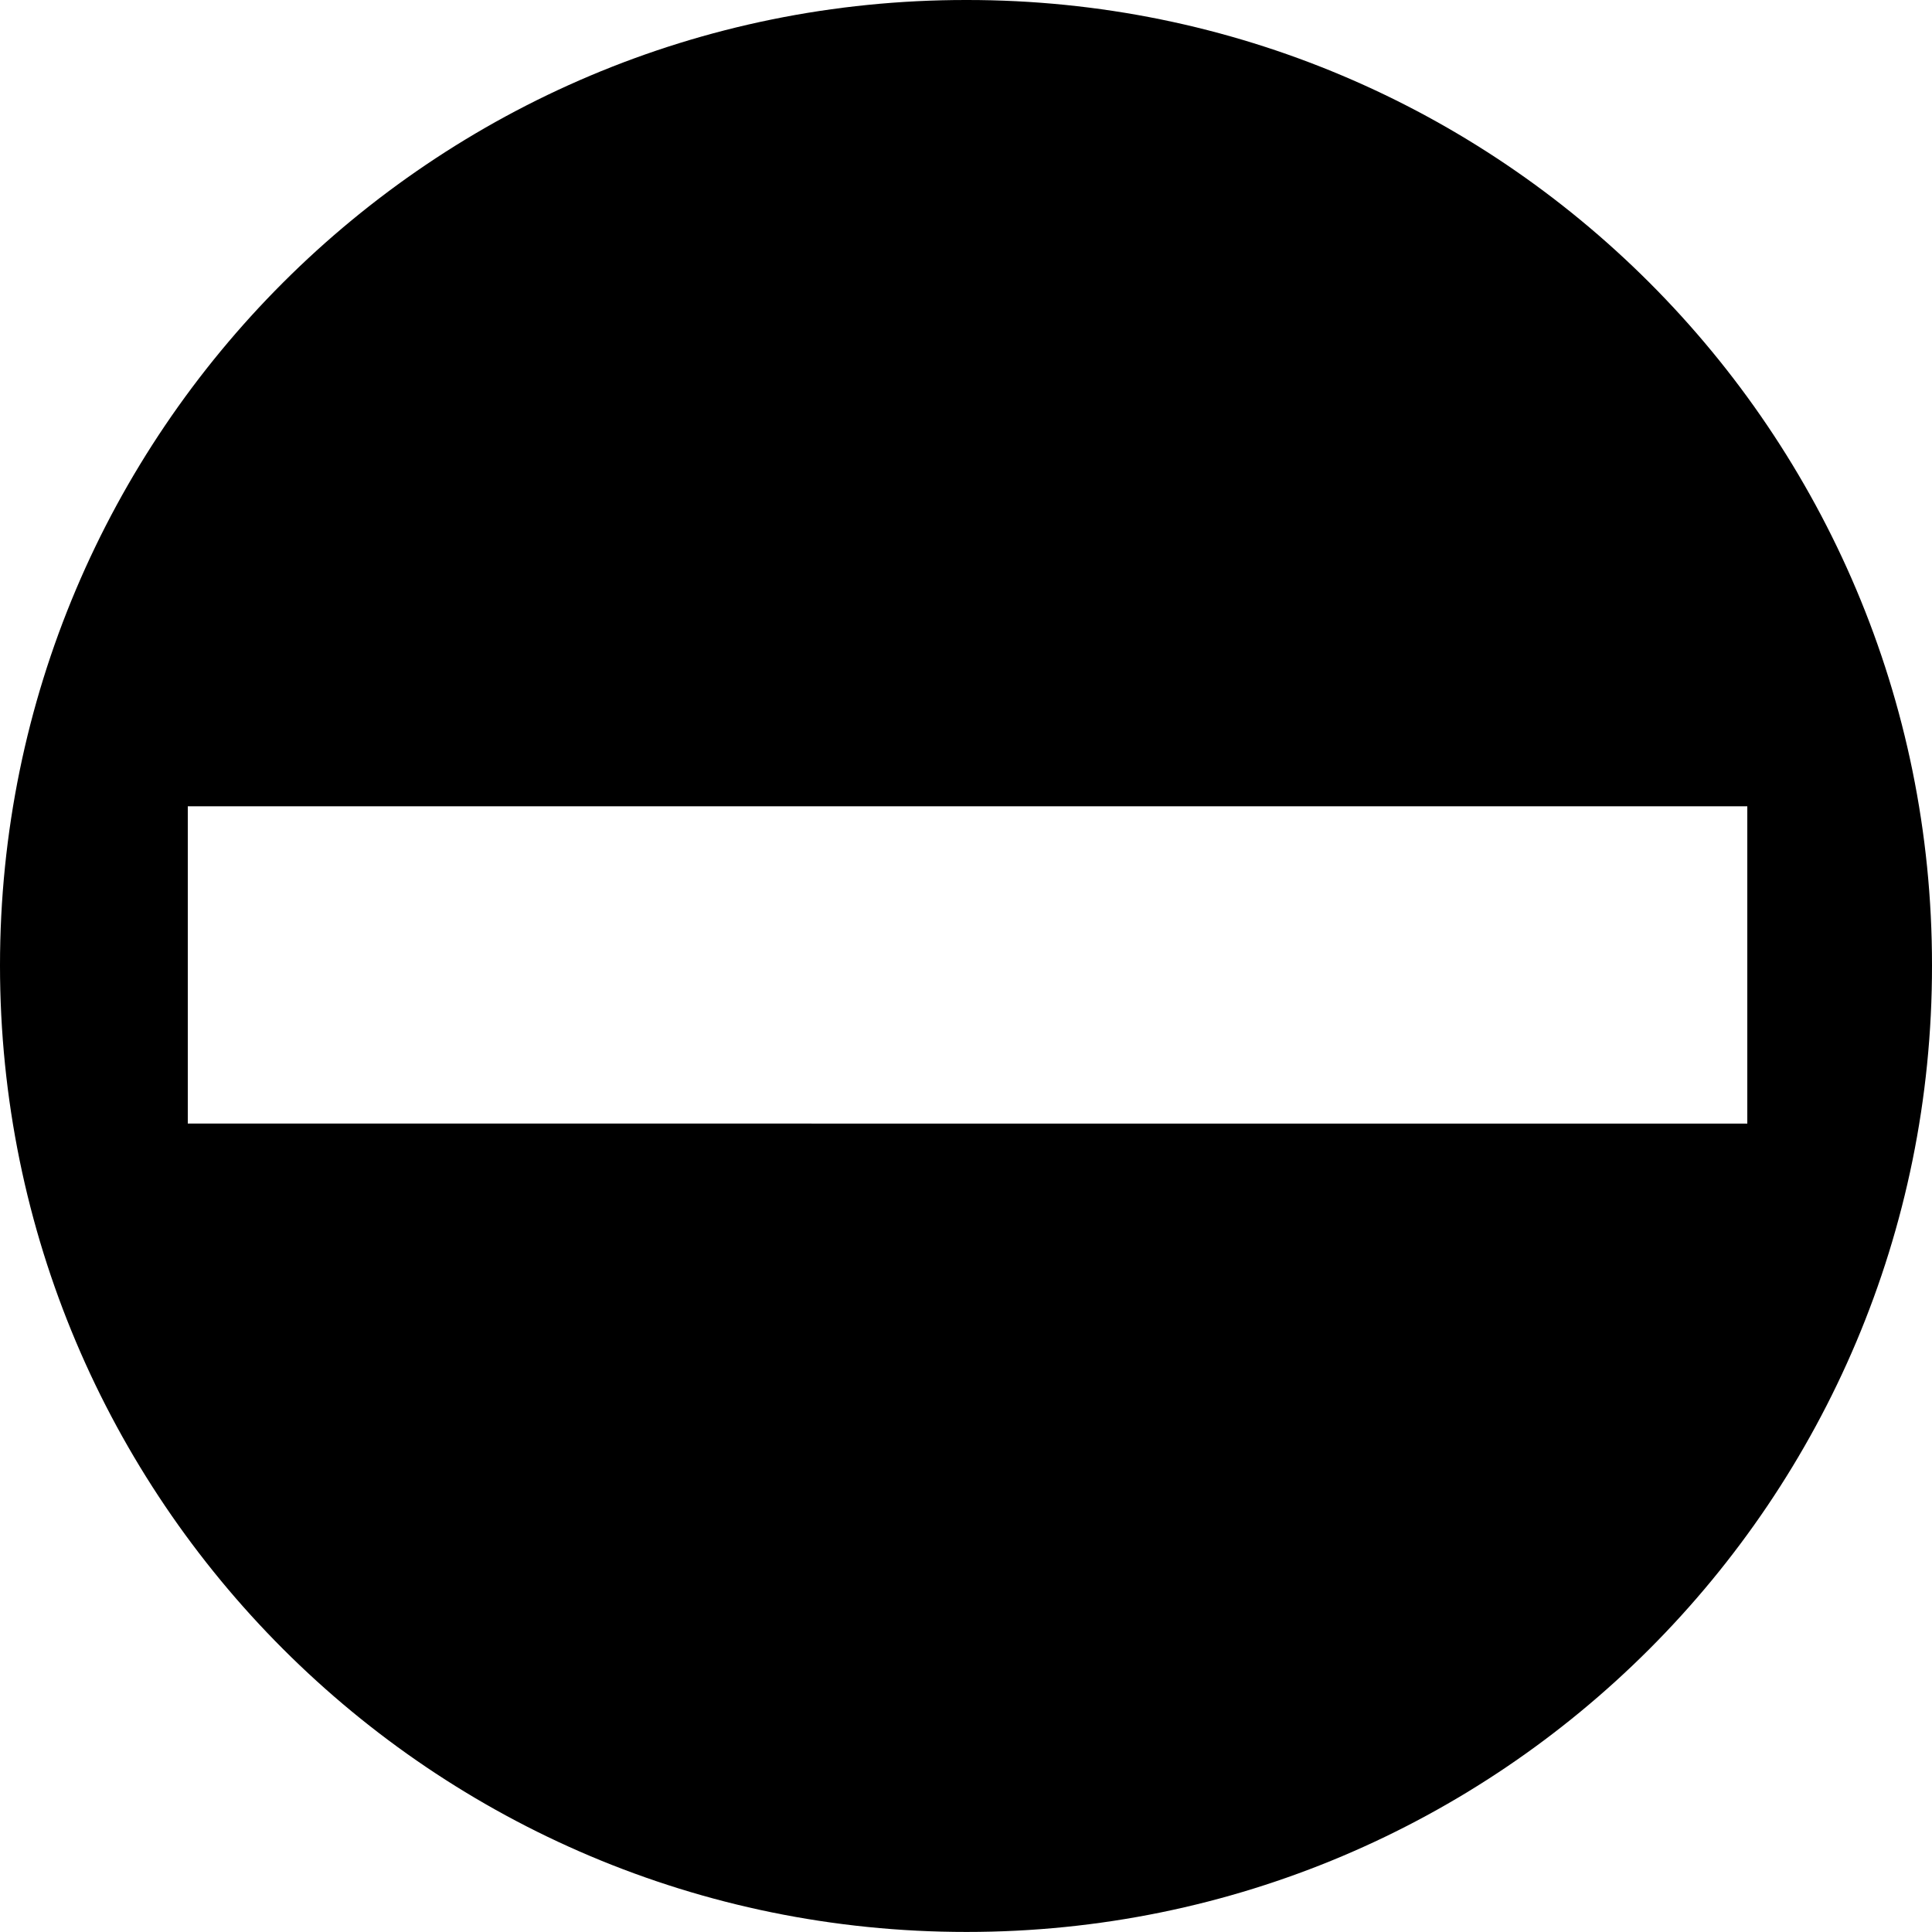 <svg xmlns="http://www.w3.org/2000/svg" version="1" viewBox="0 0 100 99.998"><path d="M50.026 0C22.392-.023 0 22.37 0 49.972c0 27.64 22.392 50.033 50.026 50.025 27.606.008 49.998-22.386 49.974-50.025C100.02 22.372 77.633-.023 50.026 0zM9.72 58.156V41.734h80.72v16.422H9.72z"/></svg>